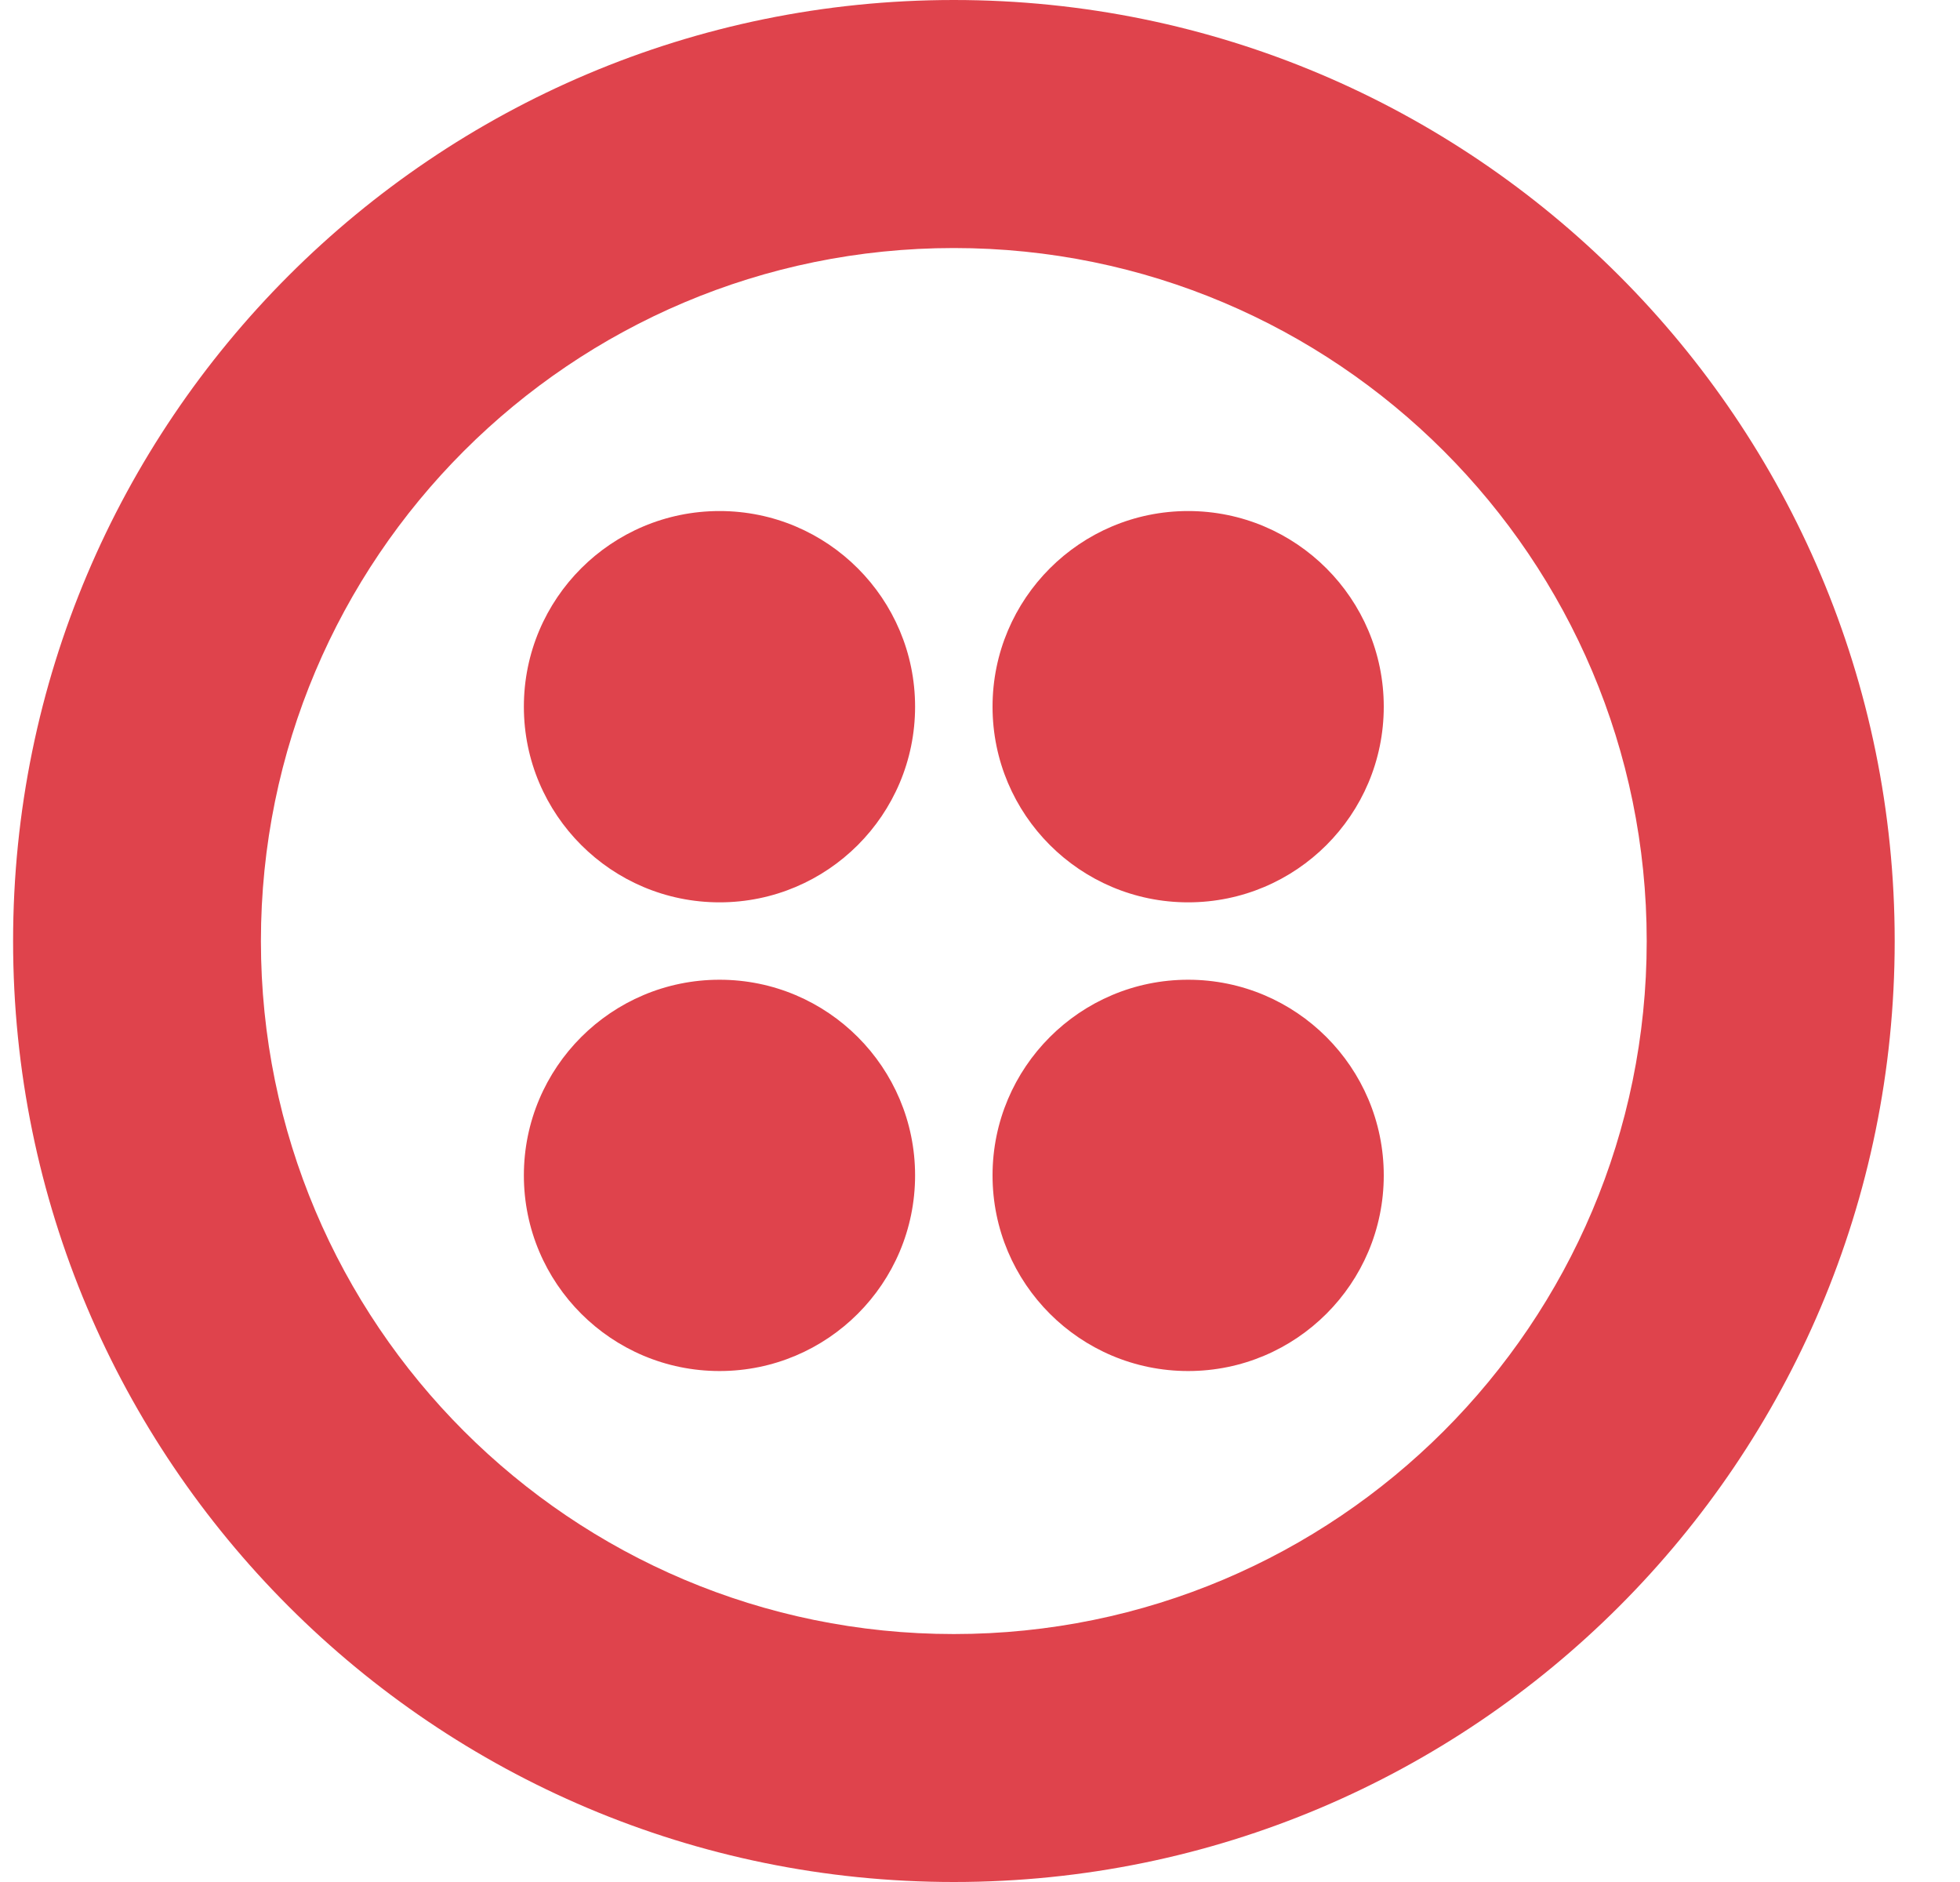 <svg width="25" height="24" viewBox="0 0 25 24" fill="none" xmlns="http://www.w3.org/2000/svg">
  <g clip-path="url(#clip0_35414_13123)">
    <path fill-rule="evenodd" clip-rule="evenodd"
          d="M3.328 12.001C3.328 16.881 7.285 20.838 12.166 20.838C17.047 20.838 21.004 16.881 21.004 12.001C21.004 7.12 17.047 3.163 12.166 3.163C7.285 3.163 3.328 7.12 3.328 12.001ZM0.167 12.001C0.167 5.373 5.539 0 12.166 0C18.793 0 24.167 5.373 24.167 12.001C24.167 18.628 18.795 24 12.167 24C5.539 24 0.167 18.628 0.167 12.001ZM15.155 6.517C13.777 6.517 12.66 7.635 12.66 9.012C12.66 10.389 13.777 11.507 15.155 11.507C16.532 11.507 17.65 10.391 17.65 9.012C17.65 7.635 16.532 6.517 15.155 6.517ZM15.155 12.494C13.777 12.494 12.66 13.612 12.66 14.989C12.66 16.367 13.777 17.484 15.155 17.484C16.532 17.484 17.65 16.368 17.65 14.989C17.65 13.612 16.532 12.494 15.155 12.494ZM9.178 12.494C7.8 12.494 6.682 13.612 6.682 14.989C6.682 16.367 7.8 17.484 9.178 17.484C10.555 17.484 11.672 16.368 11.672 14.989C11.672 13.612 10.556 12.494 9.178 12.494ZM9.178 6.517C7.8 6.517 6.682 7.633 6.682 9.012C6.682 10.389 7.8 11.507 9.178 11.507C10.555 11.507 11.672 10.391 11.672 9.012C11.672 7.635 10.556 6.517 9.178 6.517Z"
          fill="#DF434C"/>
  </g>
  <defs>
    <clipPath id="clip0_35414_13123">
      <rect width="24" height="24" fill="white" transform="translate(0.167)"/>
    </clipPath>
  </defs>
</svg>
